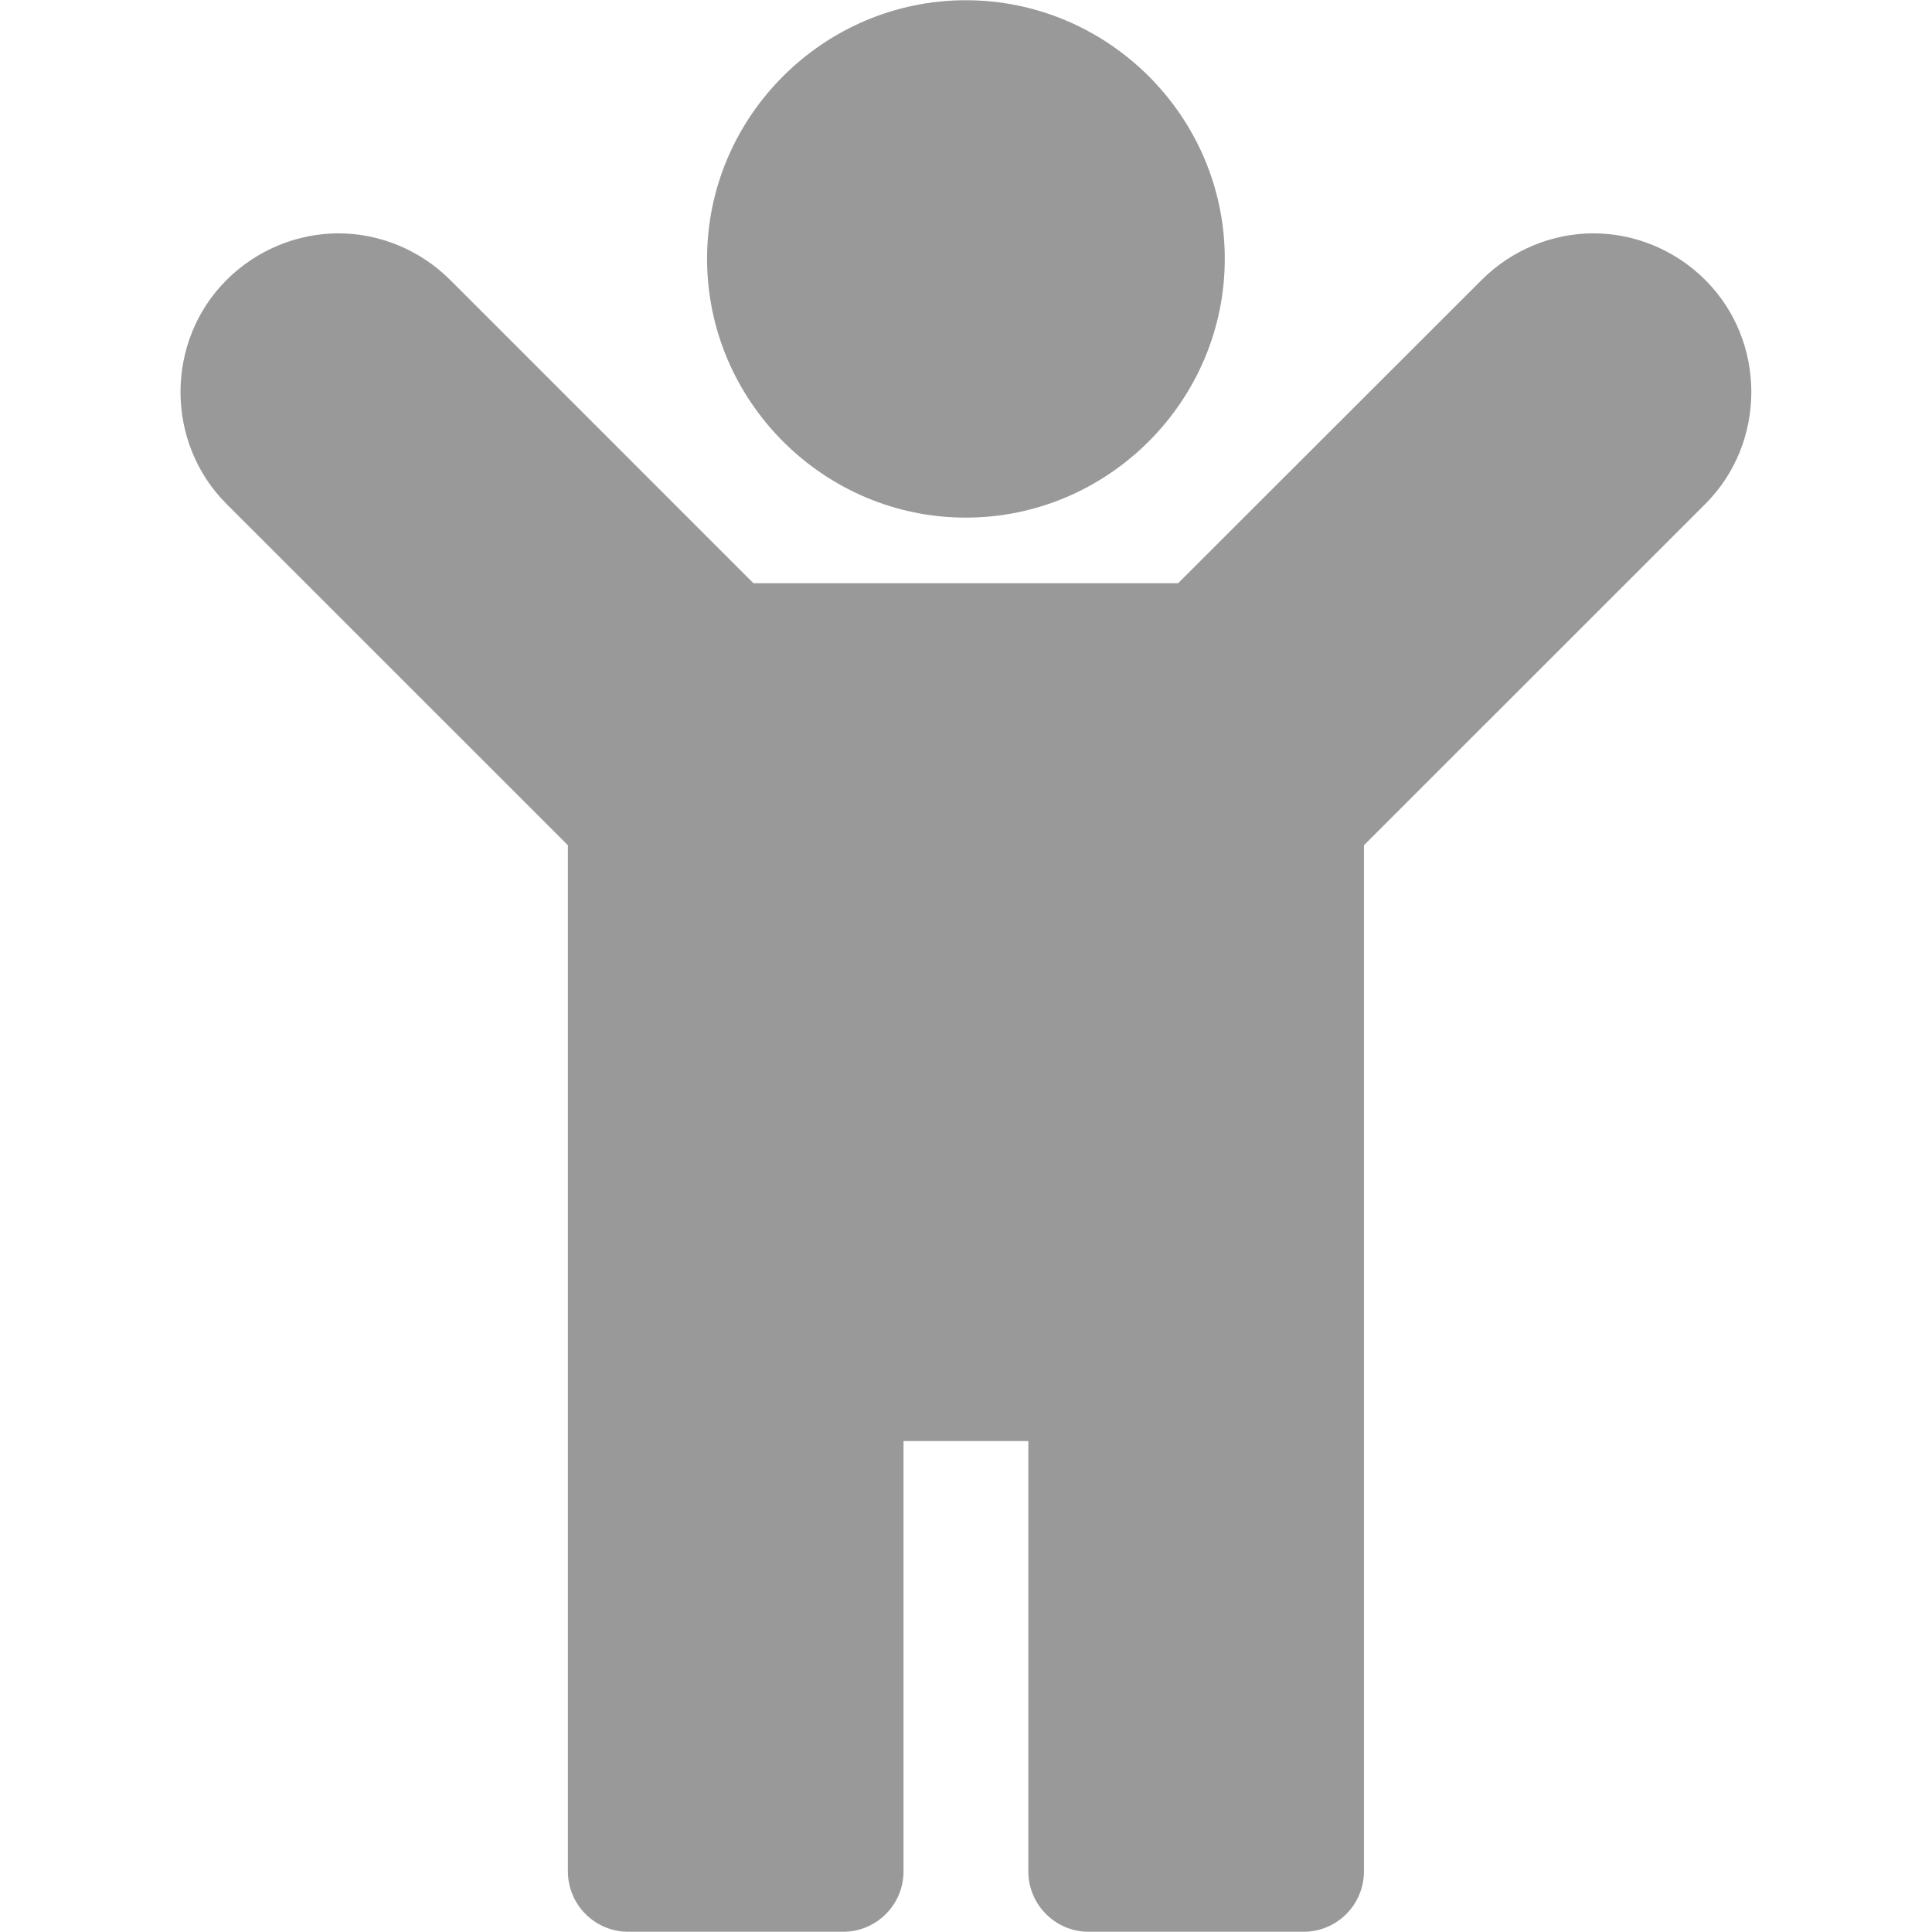 <svg width="50" height="50" viewBox="0 0 50 50" fill="none" xmlns="http://www.w3.org/2000/svg">
<path d="M24.996 0.006C21.317 0.006 18.299 3.016 18.299 6.695C18.297 10.377 21.314 13.396 24.996 13.396C28.678 13.396 31.699 10.377 31.697 6.695C31.697 3.016 28.678 0.006 24.996 0.006ZM8.758 6.039C7.711 6.039 6.654 6.455 5.861 7.248C4.275 8.834 4.275 11.455 5.861 13.041L14.697 21.875V48.437C14.701 49.297 15.396 49.992 16.256 49.994H21.814C22.676 49.998 23.379 49.301 23.383 48.437V37.295H26.613V48.437C26.617 49.301 27.32 49.998 28.182 49.994H33.74C34.599 49.992 35.295 49.297 35.299 48.437V21.875L44.135 13.041C45.721 11.455 45.721 8.834 44.135 7.248C43.342 6.455 42.285 6.039 41.238 6.039C40.191 6.039 39.135 6.455 38.342 7.248L30.49 15.093H19.498L11.654 7.248C10.861 6.455 9.805 6.039 8.758 6.039Z" fill="#999999"/>
</svg>
